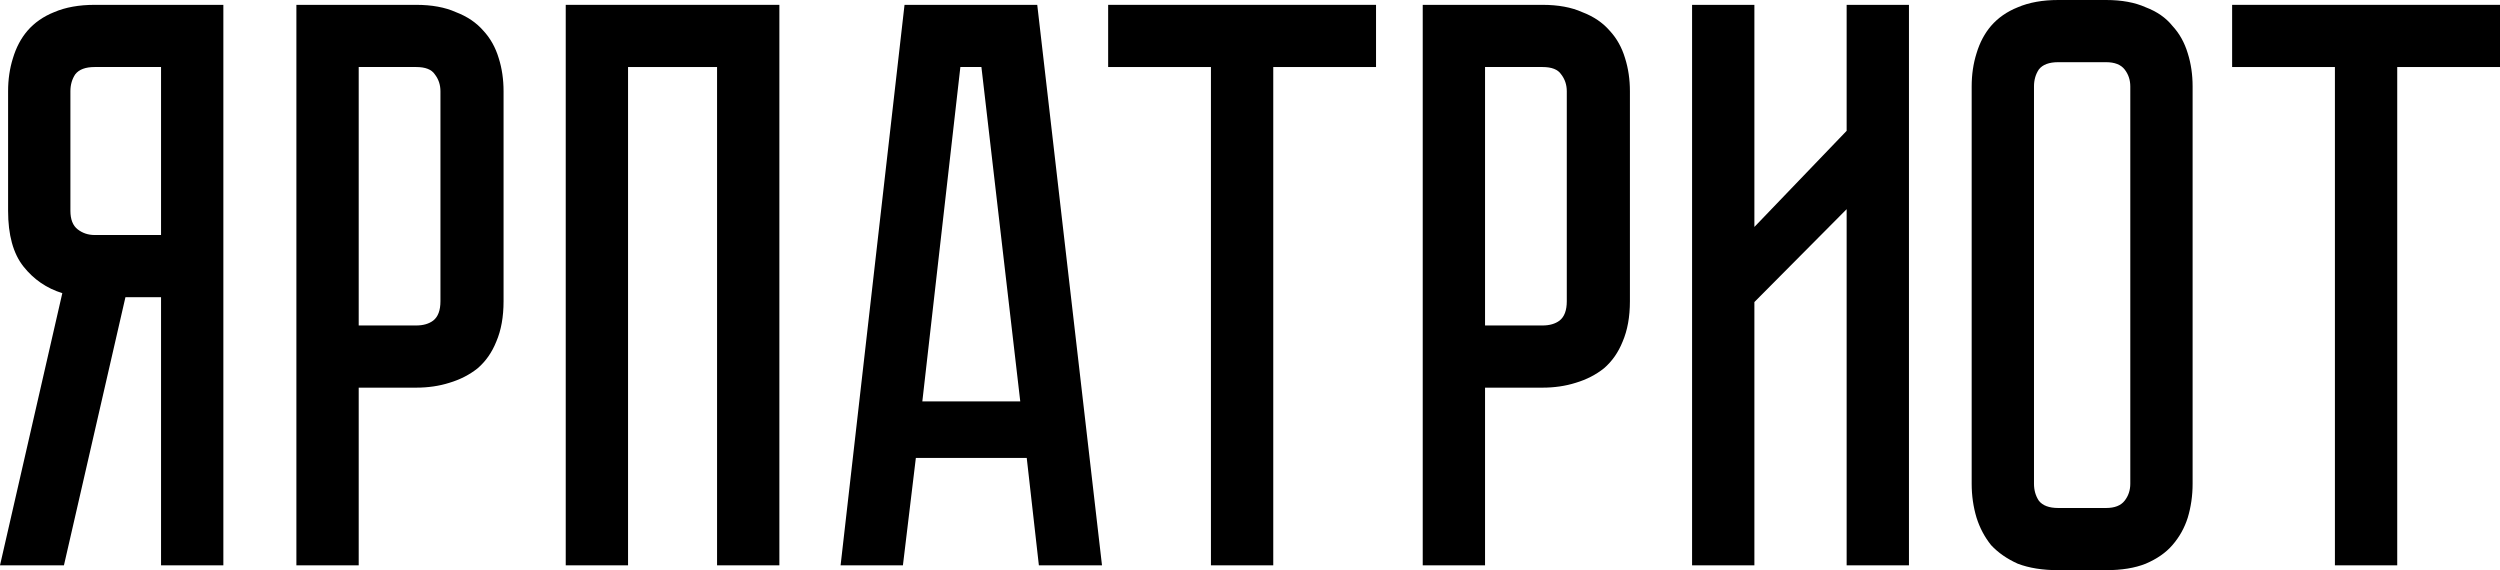 <?xml version="1.0" encoding="UTF-8"?> <svg xmlns="http://www.w3.org/2000/svg" width="228" height="52" viewBox="0 0 228 52" fill="none"> <path d="M20.37 0.442V51.558H14.687V27.105H11.44L5.831 51.558H0L5.683 26.736C4.256 26.295 3.075 25.484 2.14 24.306C1.205 23.128 0.738 21.433 0.738 19.224V8.323C0.738 7.243 0.886 6.236 1.181 5.303C1.476 4.321 1.919 3.486 2.509 2.799C3.149 2.062 3.961 1.498 4.945 1.105C5.978 0.663 7.208 0.442 8.635 0.442H20.37ZM14.687 6.113H8.635C7.799 6.113 7.208 6.334 6.864 6.776C6.569 7.218 6.421 7.734 6.421 8.323V19.224C6.421 20.009 6.642 20.574 7.085 20.918C7.528 21.262 8.045 21.433 8.635 21.433H14.687V6.113Z" fill="black"></path> <path d="M45.925 27.473C45.925 28.897 45.704 30.125 45.261 31.156C44.868 32.138 44.302 32.948 43.564 33.586C42.826 34.176 41.965 34.618 40.98 34.912C40.046 35.207 39.037 35.354 37.954 35.354H32.714V51.558H27.031V0.442H37.954C39.381 0.442 40.587 0.663 41.571 1.105C42.604 1.498 43.441 2.062 44.08 2.799C44.72 3.486 45.187 4.321 45.483 5.303C45.778 6.236 45.925 7.243 45.925 8.323V27.473ZM40.169 8.323C40.169 7.734 39.996 7.218 39.652 6.776C39.357 6.334 38.791 6.113 37.954 6.113H32.714V29.683H37.954C38.594 29.683 39.111 29.535 39.504 29.241C39.947 28.897 40.169 28.308 40.169 27.473V8.323Z" fill="black"></path> <path d="M71.079 0.442V51.558H65.396V6.113H57.278V51.558H51.595V0.442H71.079Z" fill="black"></path> <path d="M93.638 41.762H83.526L82.346 51.558H76.662L82.493 0.442H94.597L100.502 51.558H94.745L93.638 41.762ZM93.047 36.606L89.505 6.113H87.586L84.117 36.606H93.047Z" fill="black"></path> <path d="M125.494 0.442V6.113H116.121V51.558H110.438V6.113H101.064V0.442H125.494Z" fill="black"></path> <path d="M148.648 27.473C148.648 28.897 148.426 30.125 147.983 31.156C147.59 32.138 147.024 32.948 146.286 33.586C145.548 34.176 144.687 34.618 143.703 34.912C142.768 35.207 141.759 35.354 140.677 35.354H135.436V51.558H129.753V0.442H140.677C142.104 0.442 143.309 0.663 144.293 1.105C145.326 1.498 146.163 2.062 146.802 2.799C147.442 3.486 147.91 4.321 148.205 5.303C148.5 6.236 148.648 7.243 148.648 8.323V27.473ZM142.891 8.323C142.891 7.734 142.719 7.218 142.374 6.776C142.079 6.334 141.513 6.113 140.677 6.113H135.436V29.683H140.677C141.316 29.683 141.833 29.535 142.227 29.241C142.669 28.897 142.891 28.308 142.891 27.473V8.323Z" fill="black"></path> <path d="M168.414 51.558V19.076L160 27.547V51.558H154.317V0.442H160V20.697L168.414 11.932V0.442H174.097V51.558H168.414Z" fill="black"></path> <path d="M192.069 0C193.496 0 194.701 0.221 195.685 0.663C196.719 1.056 197.53 1.62 198.121 2.357C198.761 3.044 199.228 3.879 199.523 4.861C199.818 5.794 199.966 6.801 199.966 7.881V44.119C199.966 45.199 199.818 46.23 199.523 47.212C199.228 48.145 198.761 48.98 198.121 49.717C197.53 50.404 196.719 50.969 195.685 51.411C194.701 51.804 193.496 52 192.069 52H187.714C186.287 52 185.057 51.804 184.024 51.411C183.04 50.969 182.228 50.404 181.588 49.717C180.998 48.98 180.555 48.145 180.26 47.212C179.965 46.23 179.817 45.199 179.817 44.119V7.881C179.817 6.801 179.965 5.794 180.26 4.861C180.555 3.879 180.998 3.044 181.588 2.357C182.228 1.62 183.04 1.056 184.024 0.663C185.057 0.221 186.287 0 187.714 0H192.069ZM192.069 46.329C192.856 46.329 193.422 46.108 193.766 45.666C194.111 45.224 194.283 44.708 194.283 44.119V7.881C194.283 7.292 194.111 6.776 193.766 6.334C193.422 5.892 192.856 5.671 192.069 5.671H187.714C186.878 5.671 186.287 5.892 185.943 6.334C185.648 6.776 185.5 7.292 185.5 7.881V44.119C185.5 44.708 185.648 45.224 185.943 45.666C186.287 46.108 186.878 46.329 187.714 46.329H192.069Z" fill="black"></path> <path d="M228 0.442V6.113H218.627V51.558H212.944V6.113H203.57V0.442H228Z" fill="black"></path> </svg> 